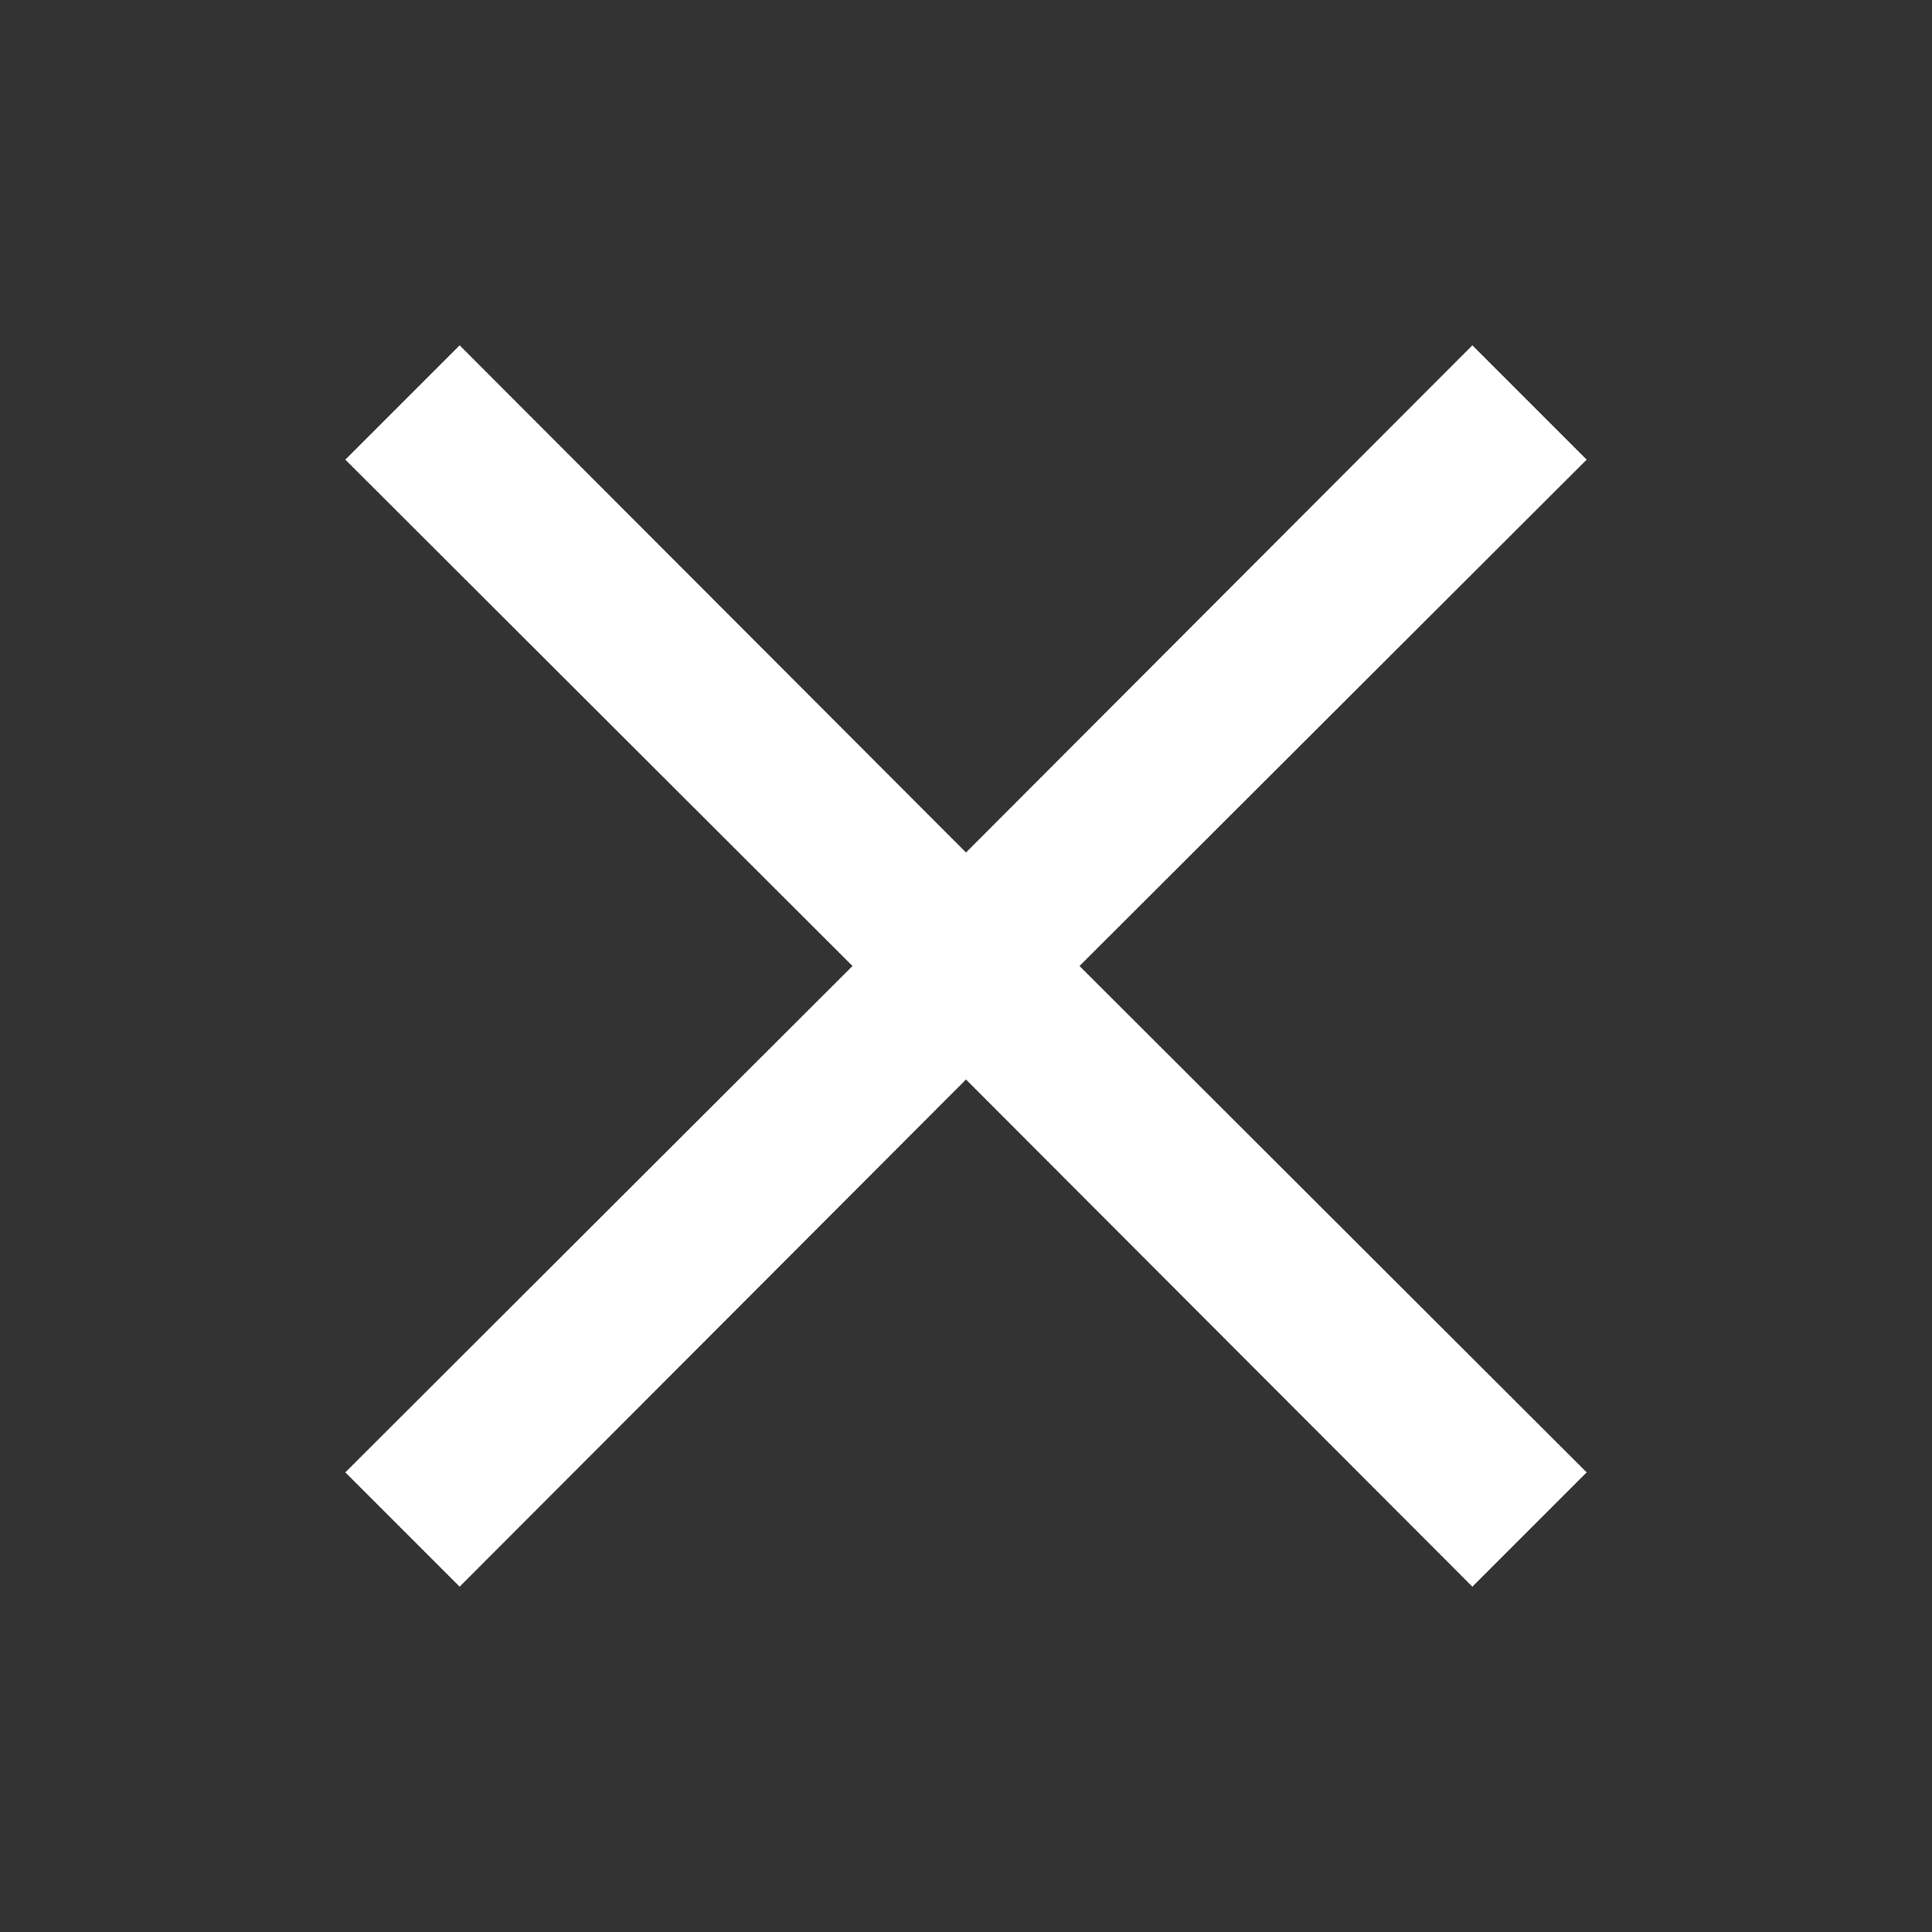 <svg id="eIQ1tozcLgr1" xmlns="http://www.w3.org/2000/svg" xmlns:xlink="http://www.w3.org/1999/xlink" viewBox="0 0 512 512" shape-rendering="geometricPrecision" text-rendering="geometricPrecision" project-id="5de0f88a37274f118ed666c07dd910c7" export-id="b7cbcebfe278446cb7994e6e401d3f42" cached="false"><rect x="0" y="0" width="512" height="512" fill="#333333" stroke="none"/><g><g transform="translate(91.52 91.52)"><polygon points="328.96,30.293 298.667,0 164.48,134.4 30.293,0 0,30.293 134.4,164.48 0,298.667 30.293,328.96 164.48,194.56 298.667,328.96 328.96,298.667 194.56,164.48" fill="#fff" fill-rule="evenodd"/></g></g></svg>
